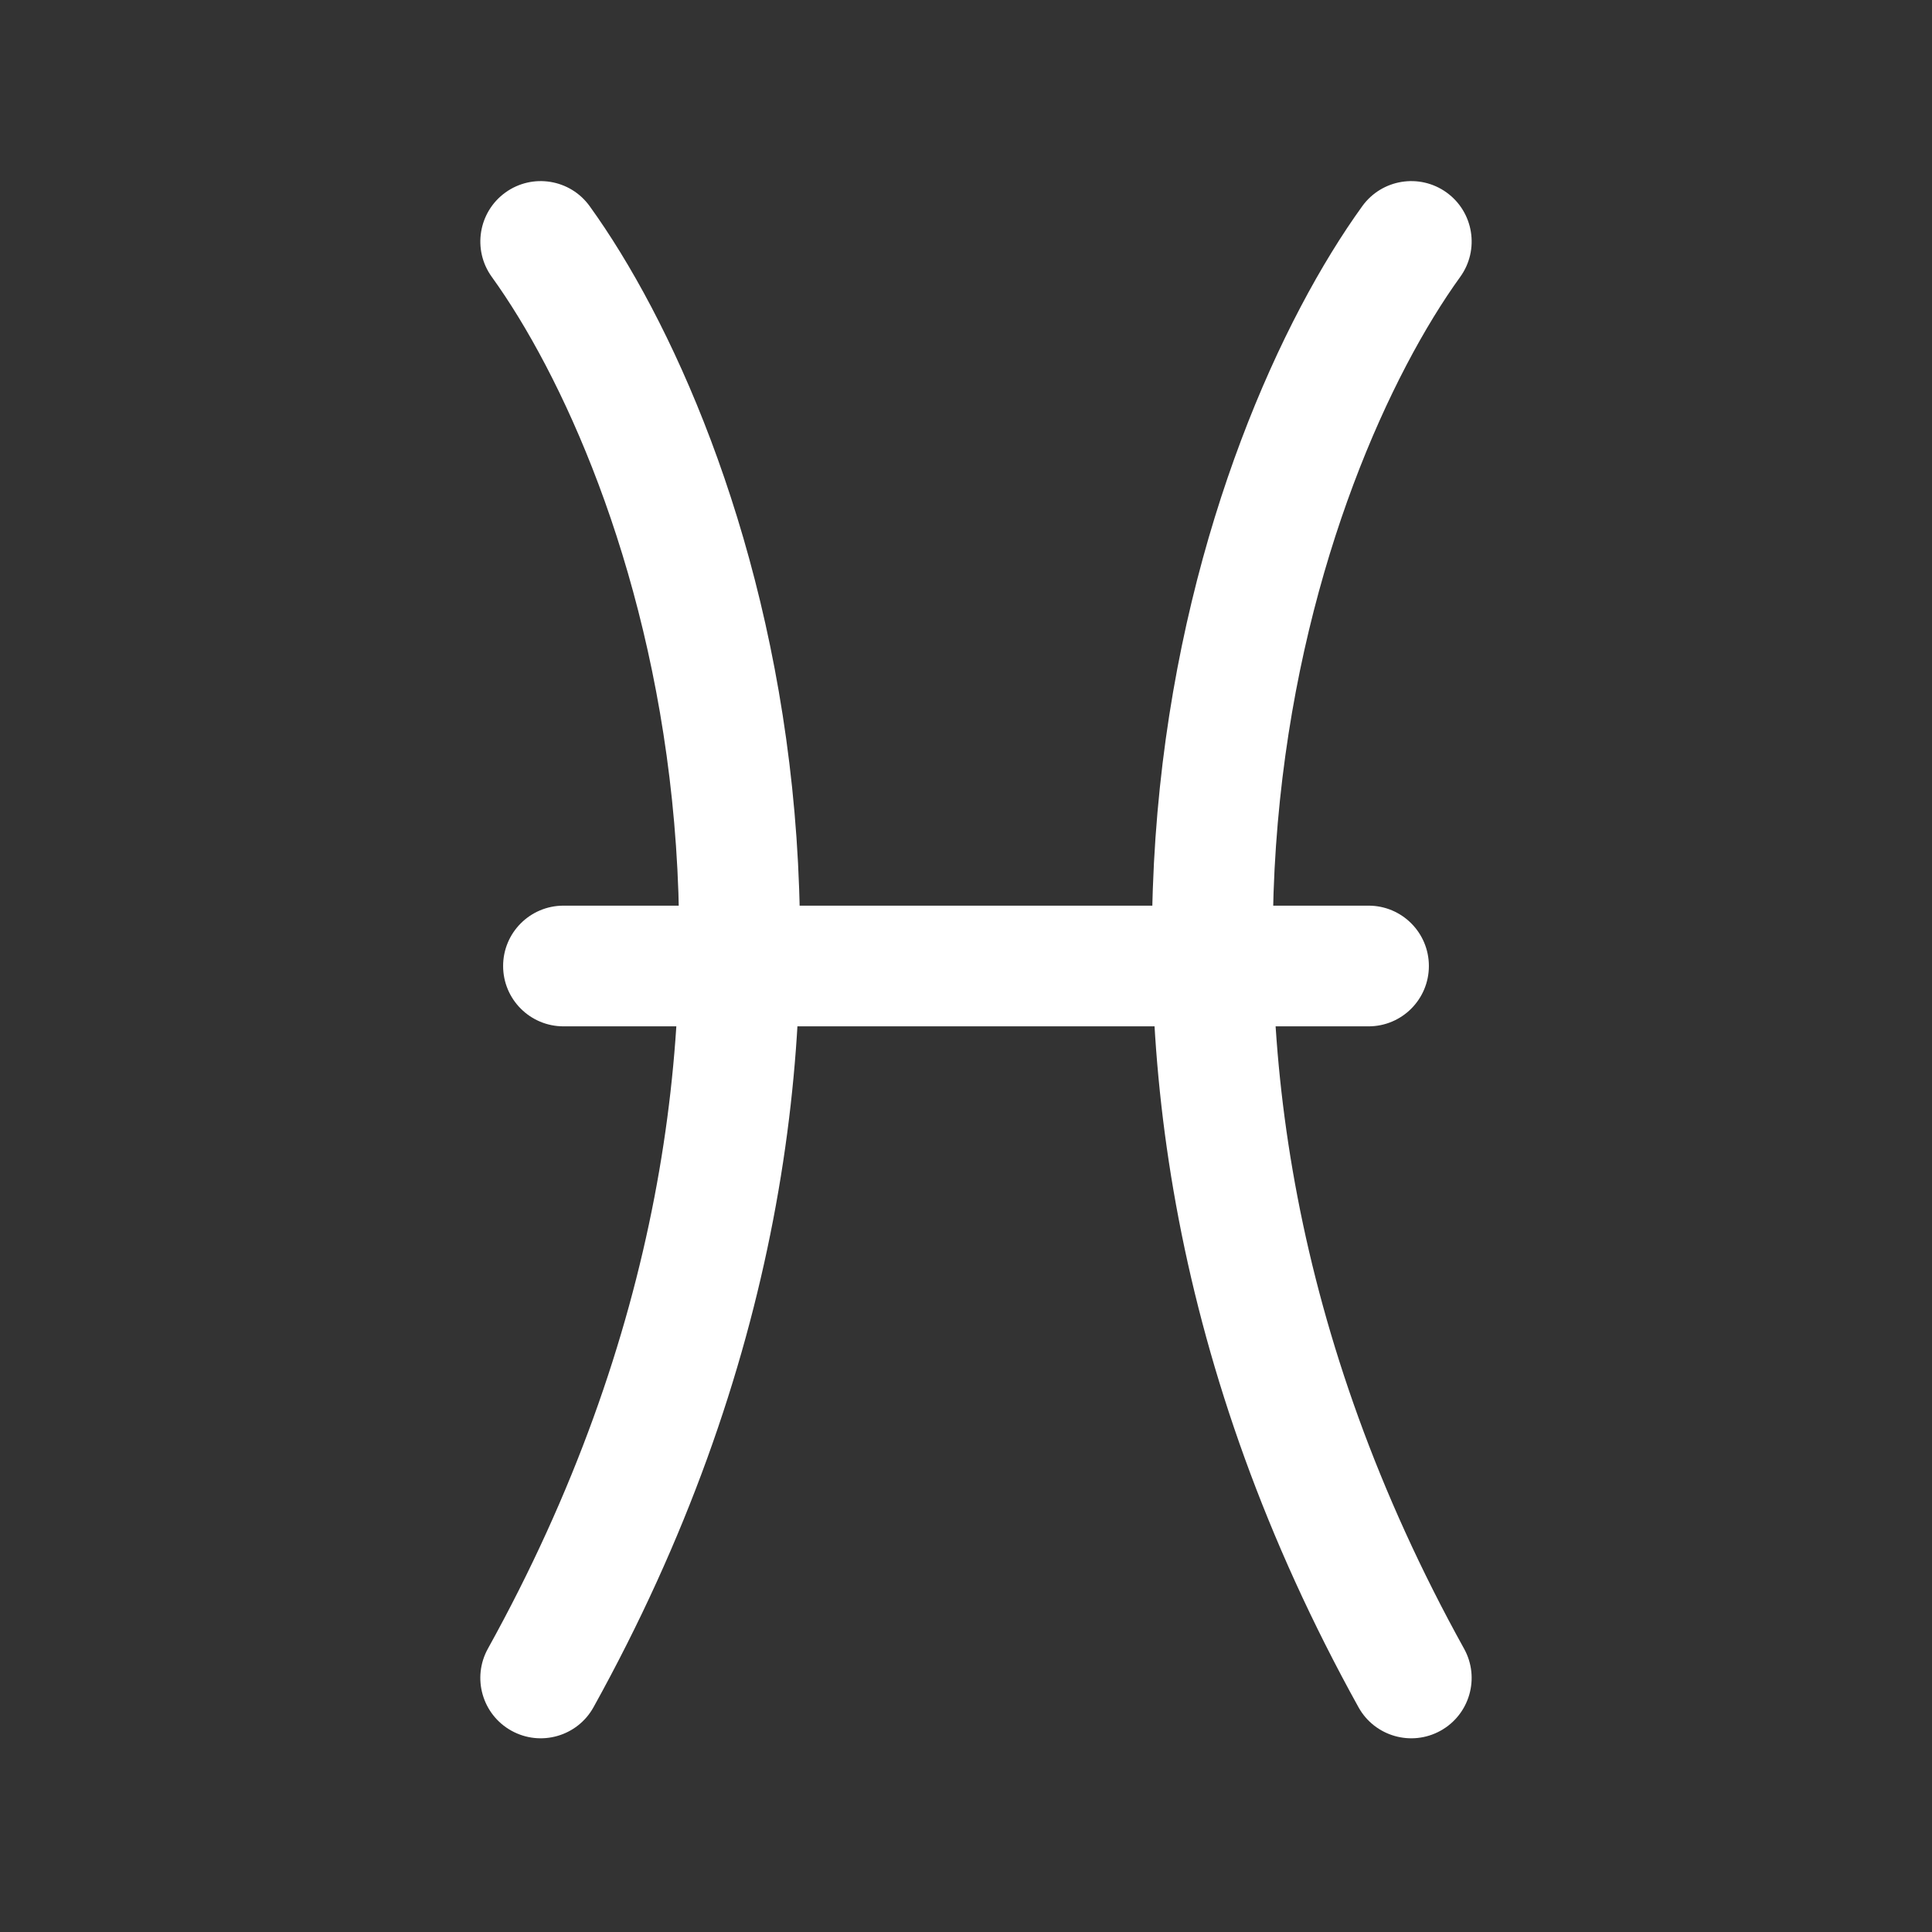 <svg width="34" height="34" viewBox="0 0 34 34" fill="none" xmlns="http://www.w3.org/2000/svg">
<rect x="0" y="0" width="34" height="34" fill="#333333" stroke="none"/>
<path fill-rule="evenodd" clip-rule="evenodd" d="M8.854 17C8.854 16.413 9.33 15.938 9.917 15.938H24.084C24.671 15.938 25.146 16.413 25.146 17C25.146 17.587 24.671 18.062 24.084 18.062H9.917C9.33 18.062 8.854 17.587 8.854 17Z" fill="white"/>
<path fill-rule="evenodd" clip-rule="evenodd" d="M25.458 3.388C25.934 3.732 26.041 4.396 25.698 4.872C23.252 8.26 19.66 17.997 25.765 29.014C26.05 29.527 25.864 30.174 25.351 30.458C24.838 30.742 24.191 30.557 23.907 30.044C17.333 18.181 21.137 7.559 23.974 3.628C24.318 3.152 24.982 3.045 25.458 3.388Z" fill="white"/>
<path fill-rule="evenodd" clip-rule="evenodd" d="M8.894 3.388C8.418 3.732 8.311 4.396 8.654 4.872C11.1 8.26 14.691 17.997 8.586 29.014C8.302 29.527 8.487 30.174 9.001 30.458C9.514 30.742 10.161 30.557 10.445 30.044C17.019 18.181 13.214 7.559 10.377 3.628C10.034 3.152 9.37 3.045 8.894 3.388Z" fill="white"/>
</svg>
